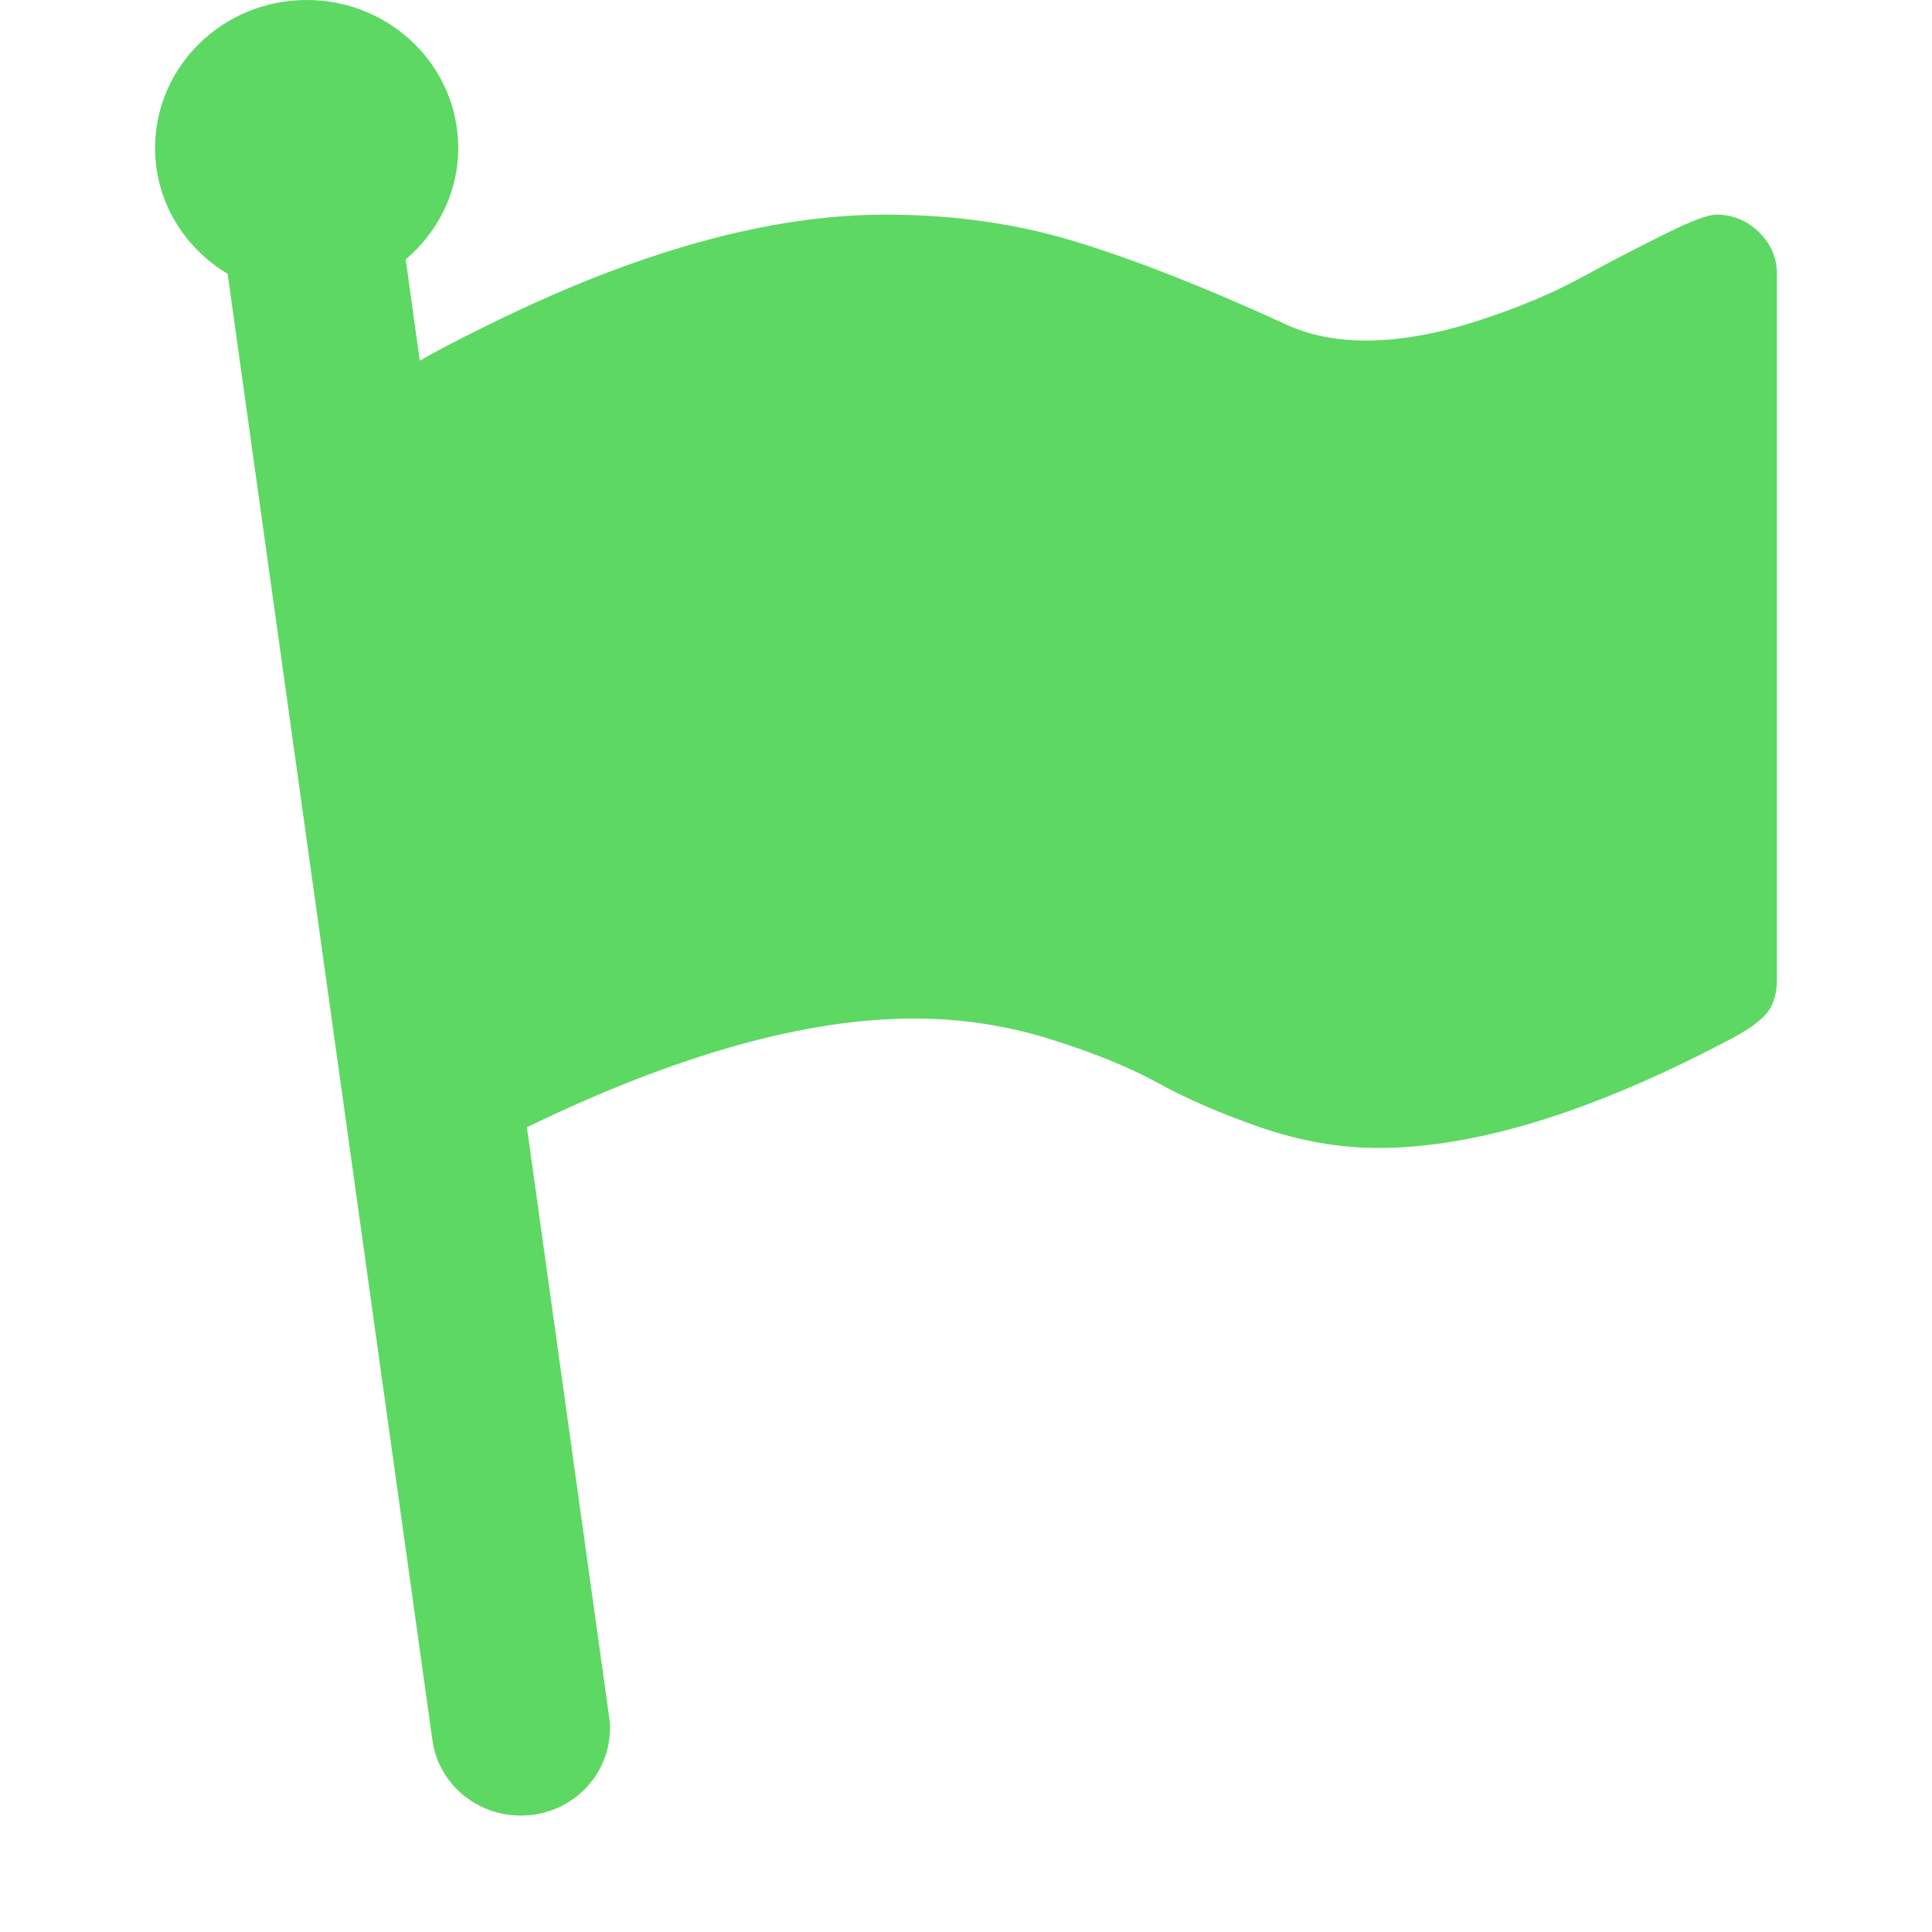 <svg width="11" height="11" viewBox="0 0 11 11" fill="none" xmlns="http://www.w3.org/2000/svg">
<path d="M10.015 1.322C9.946 1.255 9.865 1.222 9.772 1.222C9.725 1.222 9.627 1.259 9.478 1.333C9.329 1.407 9.17 1.489 9.004 1.58C8.837 1.671 8.639 1.754 8.41 1.828C8.182 1.901 7.971 1.939 7.777 1.939C7.597 1.939 7.439 1.905 7.302 1.838C6.849 1.631 6.456 1.477 6.121 1.375C5.787 1.273 5.427 1.222 5.042 1.222C4.378 1.222 3.621 1.433 2.772 1.854C2.597 1.94 2.471 2.006 2.39 2.054L2.31 1.477C2.492 1.322 2.609 1.097 2.609 0.843C2.609 0.377 2.223 0 1.746 0C1.27 0 0.883 0.377 0.883 0.843C0.883 1.147 1.049 1.411 1.296 1.559L2.462 9.908C2.497 10.157 2.714 10.337 2.964 10.337C2.987 10.337 3.01 10.336 3.034 10.333C3.312 10.295 3.506 10.046 3.468 9.774L3 6.418C3.85 6.006 4.585 5.799 5.204 5.799C5.467 5.799 5.723 5.837 5.972 5.914C6.222 5.992 6.43 6.076 6.595 6.167C6.761 6.258 6.956 6.343 7.18 6.42C7.405 6.497 7.627 6.536 7.847 6.536C8.4 6.536 9.063 6.332 9.836 5.925C9.933 5.876 10.005 5.827 10.049 5.78C10.094 5.733 10.117 5.665 10.117 5.577V1.559C10.117 1.468 10.083 1.389 10.015 1.322Z" fill="#5DD863"/>
</svg>
